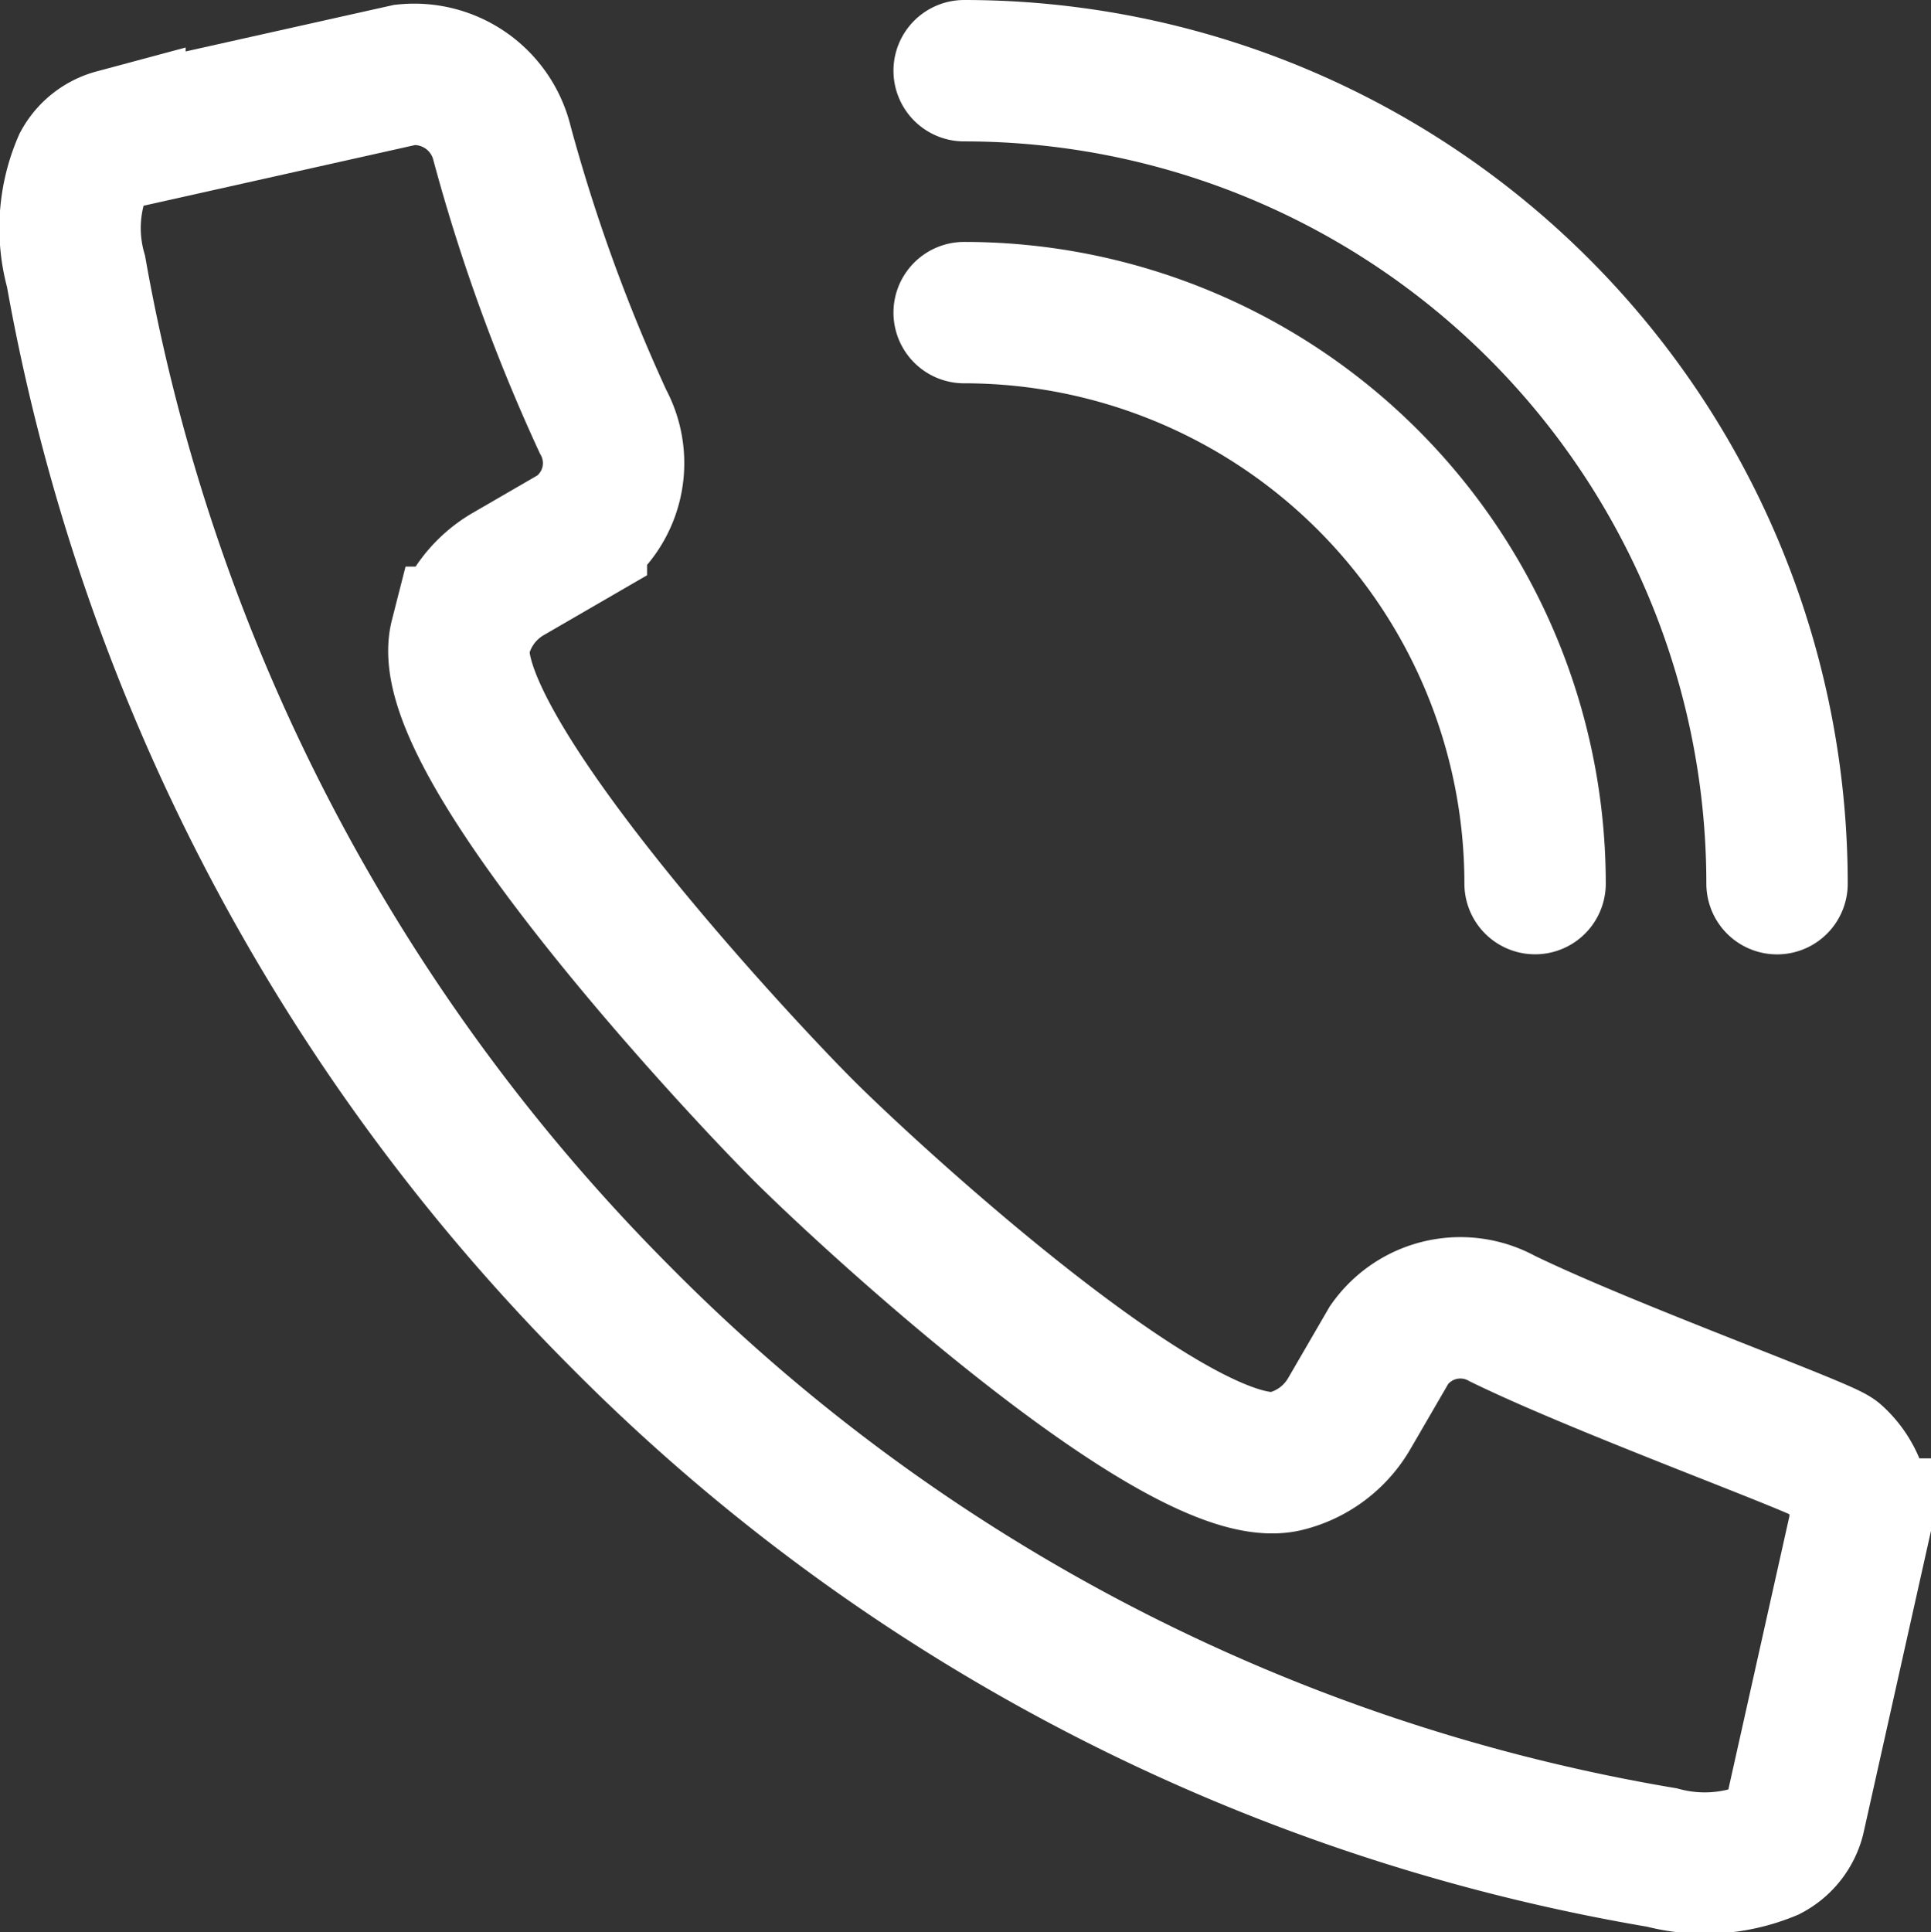 <svg xmlns="http://www.w3.org/2000/svg" width="27.318" height="27.333" viewBox="0 0 27.318 27.333">
  <rect x="0" y="0" width="27.318" height="27.333" fill="#333333" stroke="none"/>
  <g id="call" transform="translate(-503.624 -647.782)">
    <path id="パス_43586" data-name="パス 43586" d="M504.8,650.108a2.271,2.271,0,0,0-.1,1.512,27.822,27.822,0,0,0,7.694,14.779,27.066,27.066,0,0,0,14.739,7.655,2.373,2.373,0,0,0,1.512-.1.731.731,0,0,0,.365-.46l.913-4.086a1.1,1.1,0,0,0-.344-1.005c-.14-.139-3.235-1.256-4.7-1.971a1.231,1.231,0,0,0-1.6.367l-.568.978a1.435,1.435,0,0,1-.891.67c-1.432.365-5.867-3.717-6.83-4.68-1-1-5.218-5.539-4.852-6.973a1.446,1.446,0,0,1,.67-.892l.97-.562a1.232,1.232,0,0,0,.376-1.6,24.936,24.936,0,0,1-1.427-3.931,1.278,1.278,0,0,0-1.369-.972l-4.108.918A.729.729,0,0,0,504.8,650.108Z" transform="translate(0 0.003)" fill="none" stroke="#fff" stroke-miterlimit="10" stroke-width="2"/>
    <path id="パス_43587" data-name="パス 43587" d="M515.75,651.794a8.078,8.078,0,0,1,8.077,8.077" transform="translate(1.514 0.41)" fill="none" stroke="#fff" stroke-linecap="round" stroke-linejoin="round" stroke-width="2"/>
    <path id="パス_43588" data-name="パス 43588" d="M515.75,648.782a11.5,11.5,0,0,1,11.5,11.5" transform="translate(1.514 0)" fill="none" stroke="#fff" stroke-linecap="round" stroke-linejoin="round" stroke-width="2"/>
  </g>
</svg>
